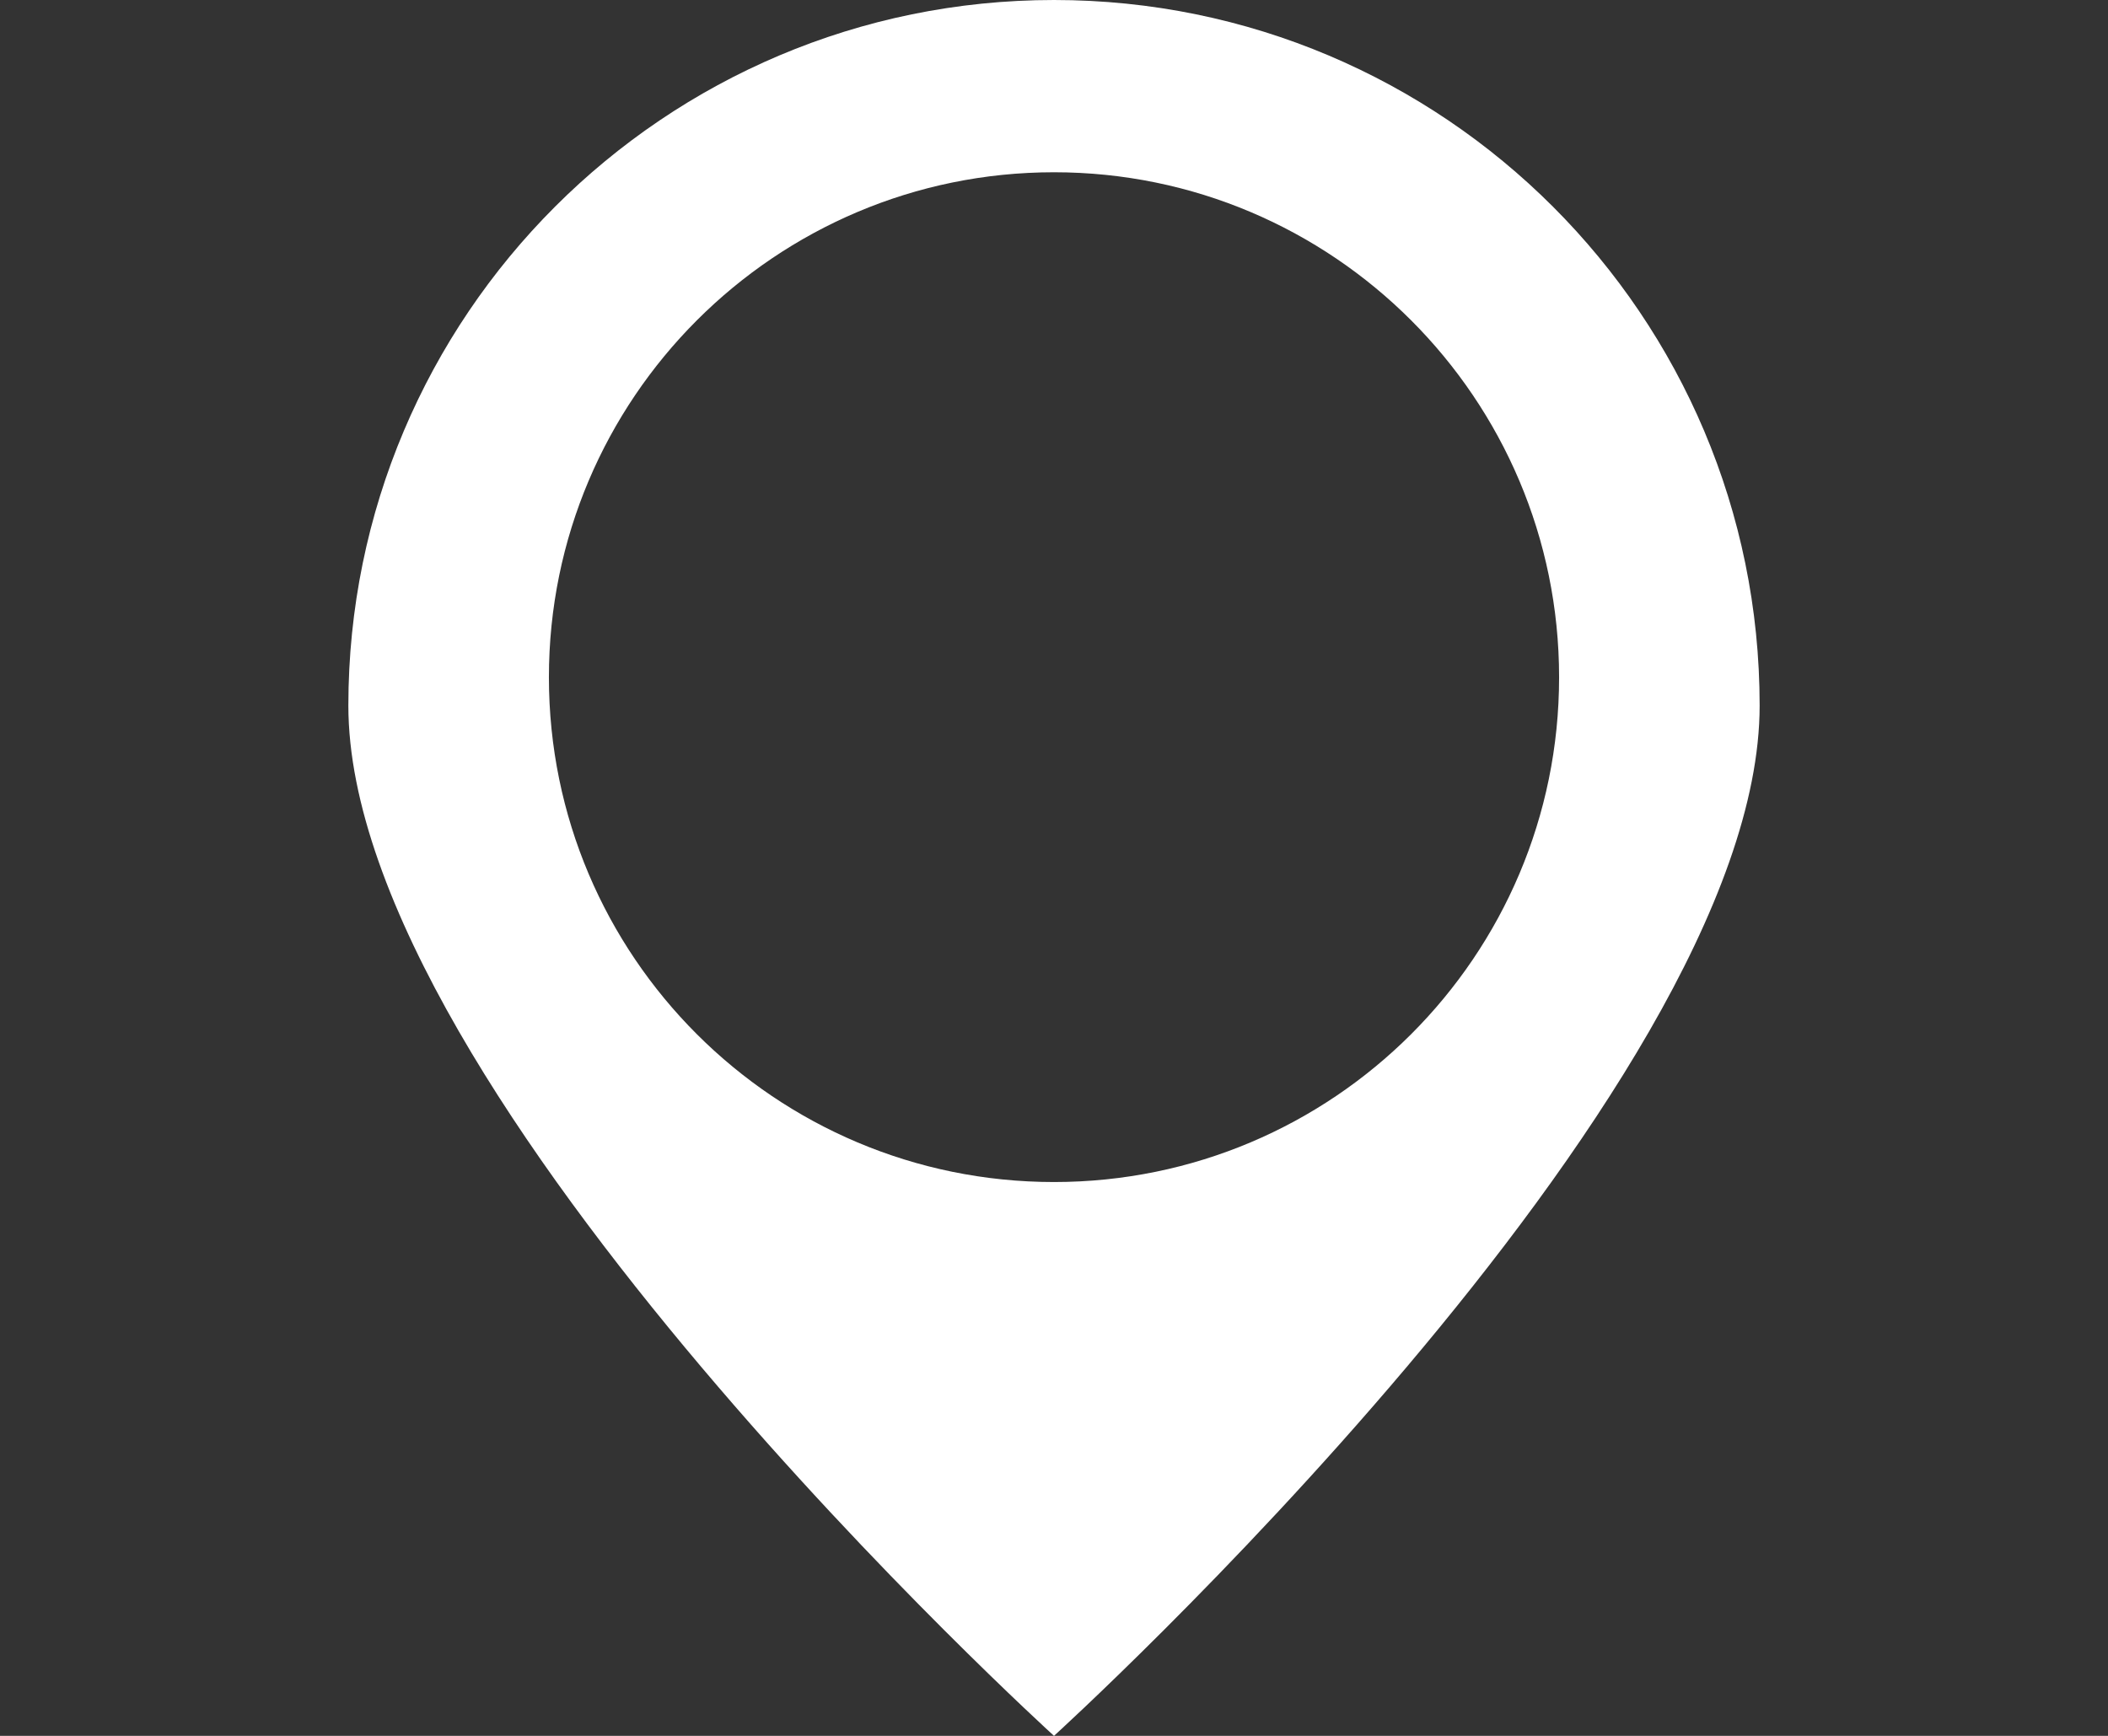 <?xml version="1.0" standalone="no"?>
<!DOCTYPE svg PUBLIC "-//W3C//DTD SVG 1.1//EN" "http://www.w3.org/Graphics/SVG/1.1/DTD/svg11.dtd">
<!--Generator: Xara Designer (www.xara.com), SVG filter version: 6.0.0.4-->
<svg stroke-width="0.501" stroke-linejoin="bevel" fill-rule="evenodd" xmlns:xlink="http://www.w3.org/1999/xlink" xmlns="http://www.w3.org/2000/svg" version="1.1" overflow="visible" width="12.75pt" height="10.5pt" viewBox="0 0 12.75 10.5">
 <rect x="0" y="0" width="12.75" height="10.5" fill="#333333" stroke="none"/>
 <defs>
	</defs>
 <g id="Document" fill="none" stroke="black" font-family="Times New Roman" font-size="16" transform="scale(1 -1)">
  <g id="Spread" transform="translate(0 -10.5)">
   <g id="Page background">
    <path d="M 0.001,10.499 L 0.001,0 L 12.748,0 L 12.748,10.499 L 0.001,10.499 Z" fill="none" stroke="none" stroke-width="0" stroke-linejoin="bevel" marker-start="none" marker-end="none" stroke-miterlimit="79.84"/>
   </g>
   <g id="Layer 1">
    <path d="M 2.107,6.232 C 2.107,8.589 4.018,10.5 6.375,10.5 C 8.732,10.5 10.643,8.589 10.643,6.232 C 10.643,3.875 6.375,0 6.375,0 C 6.375,0 2.107,3.875 2.107,6.232 Z M 9.43,6.403 C 9.43,8.089 8.061,9.458 6.375,9.458 C 4.689,9.458 3.32,8.089 3.32,6.403 C 3.32,4.716 4.689,3.35 6.375,3.35 C 8.061,3.35 9.43,4.716 9.43,6.403 Z" stroke="none" stroke-width="0.036" stroke-linejoin="miter" fill="#ffffff" marker-start="none" marker-end="none" stroke-miterlimit="79.84"/>
   </g>
  </g>
 </g>
</svg>
